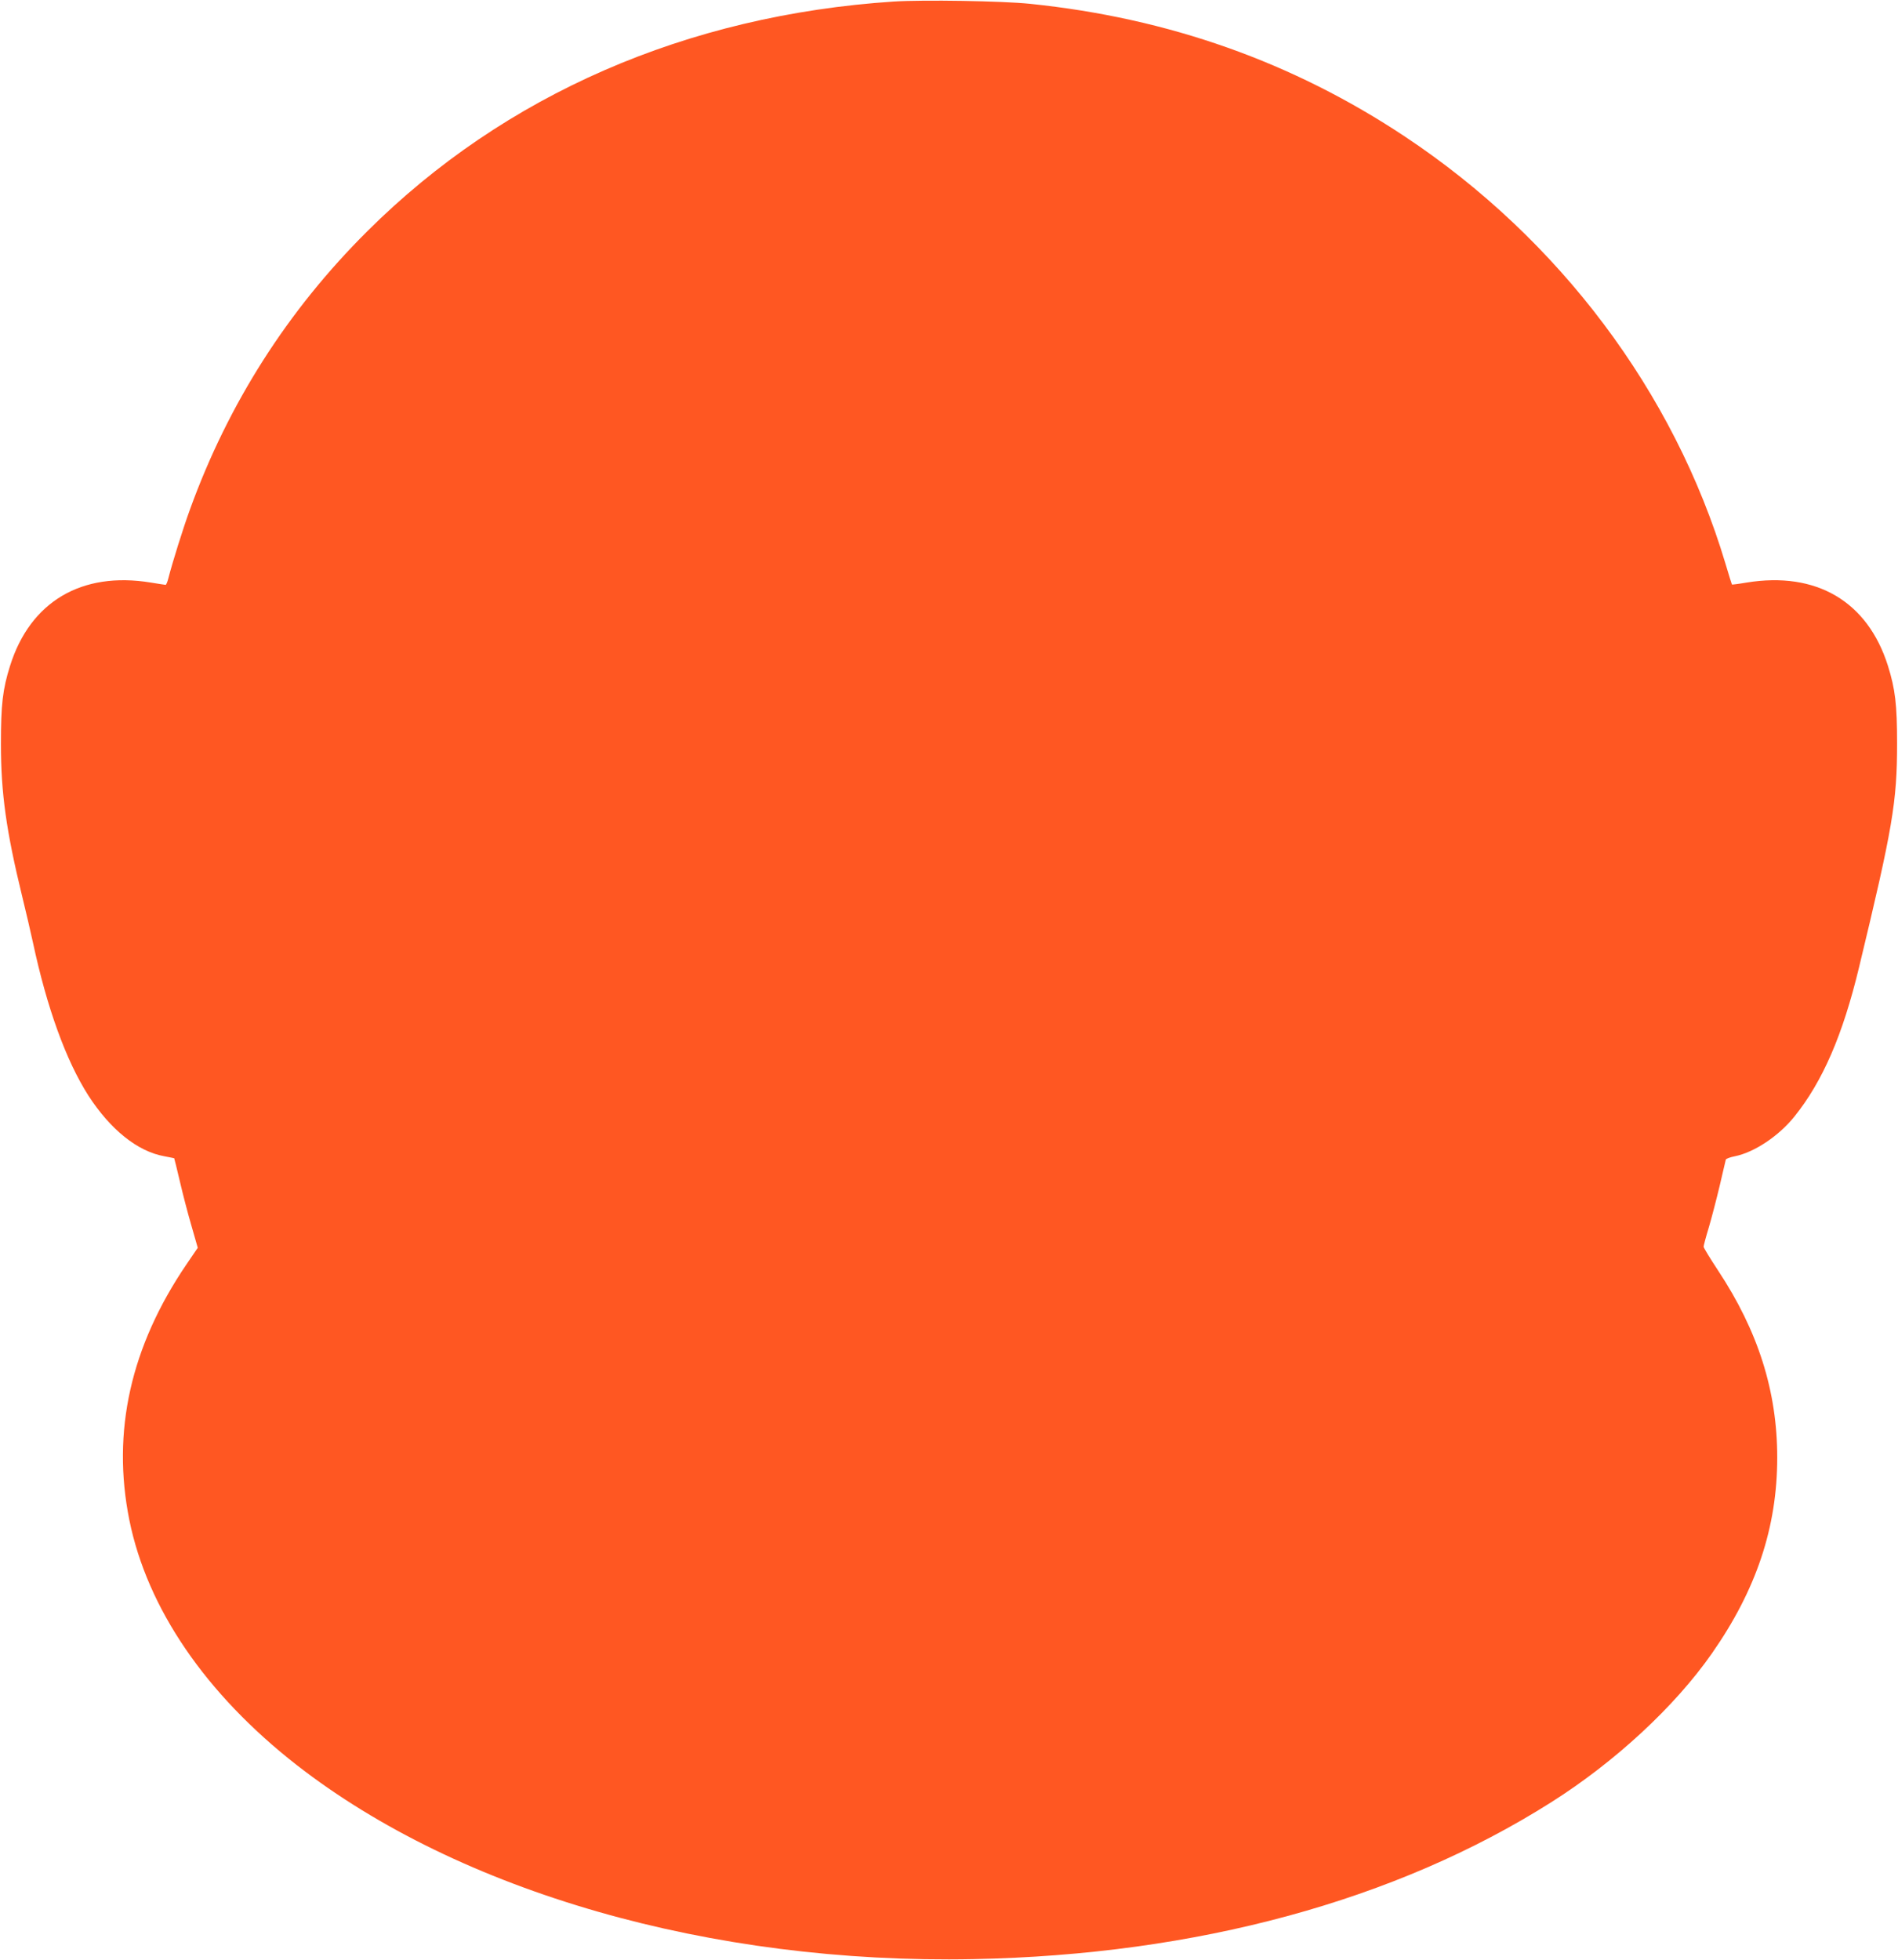 <?xml version="1.0" standalone="no"?>
<!DOCTYPE svg PUBLIC "-//W3C//DTD SVG 20010904//EN"
 "http://www.w3.org/TR/2001/REC-SVG-20010904/DTD/svg10.dtd">
<svg version="1.0" xmlns="http://www.w3.org/2000/svg"
 width="1240pt" height="1280pt" viewBox="0 0 1240 1280"
 preserveAspectRatio="xMidYMid meet">
<g transform="translate(0,1280) scale(0.1,-0.1)"
fill="#ff5722" stroke="none">
<path d="M5840 12790 c-1353 -89 -2544 -608 -3440 -1500 -521 -518 -908 -1126
-1158 -1815 -47 -129 -116 -350 -142 -452 -6 -24 -14 -43 -18 -43 -4 0 -47 7
-97 15 -451 74 -787 -124 -919 -543 -49 -155 -60 -255 -60 -512 0 -320 35
-569 139 -995 24 -99 56 -234 70 -300 92 -430 217 -773 362 -1000 144 -223
322 -366 496 -397 34 -7 63 -12 65 -13 1 -2 18 -69 37 -151 19 -82 53 -213 76
-291 l41 -143 -73 -107 c-366 -538 -490 -1094 -374 -1671 117 -578 499 -1136
1093 -1600 1065 -830 2707 -1302 4422 -1268 1456 28 2758 381 3775 1025 416
263 807 625 1048 970 291 416 428 825 428 1281 0 433 -125 826 -386 1221 -52
79 -95 149 -95 156 0 7 15 64 34 126 18 61 50 184 71 272 20 88 39 165 40 171
2 6 29 16 60 22 127 26 286 132 388 259 185 230 316 533 422 973 220 912 249
1081 249 1465 0 252 -12 354 -60 507 -133 420 -467 617 -923 543 -52 -9 -95
-14 -96 -13 -1 2 -21 64 -43 139 -335 1118 -1084 2116 -2092 2786 -734 488
-1546 775 -2450 868 -184 19 -696 27 -890 15z"/>
</g>
</svg>
